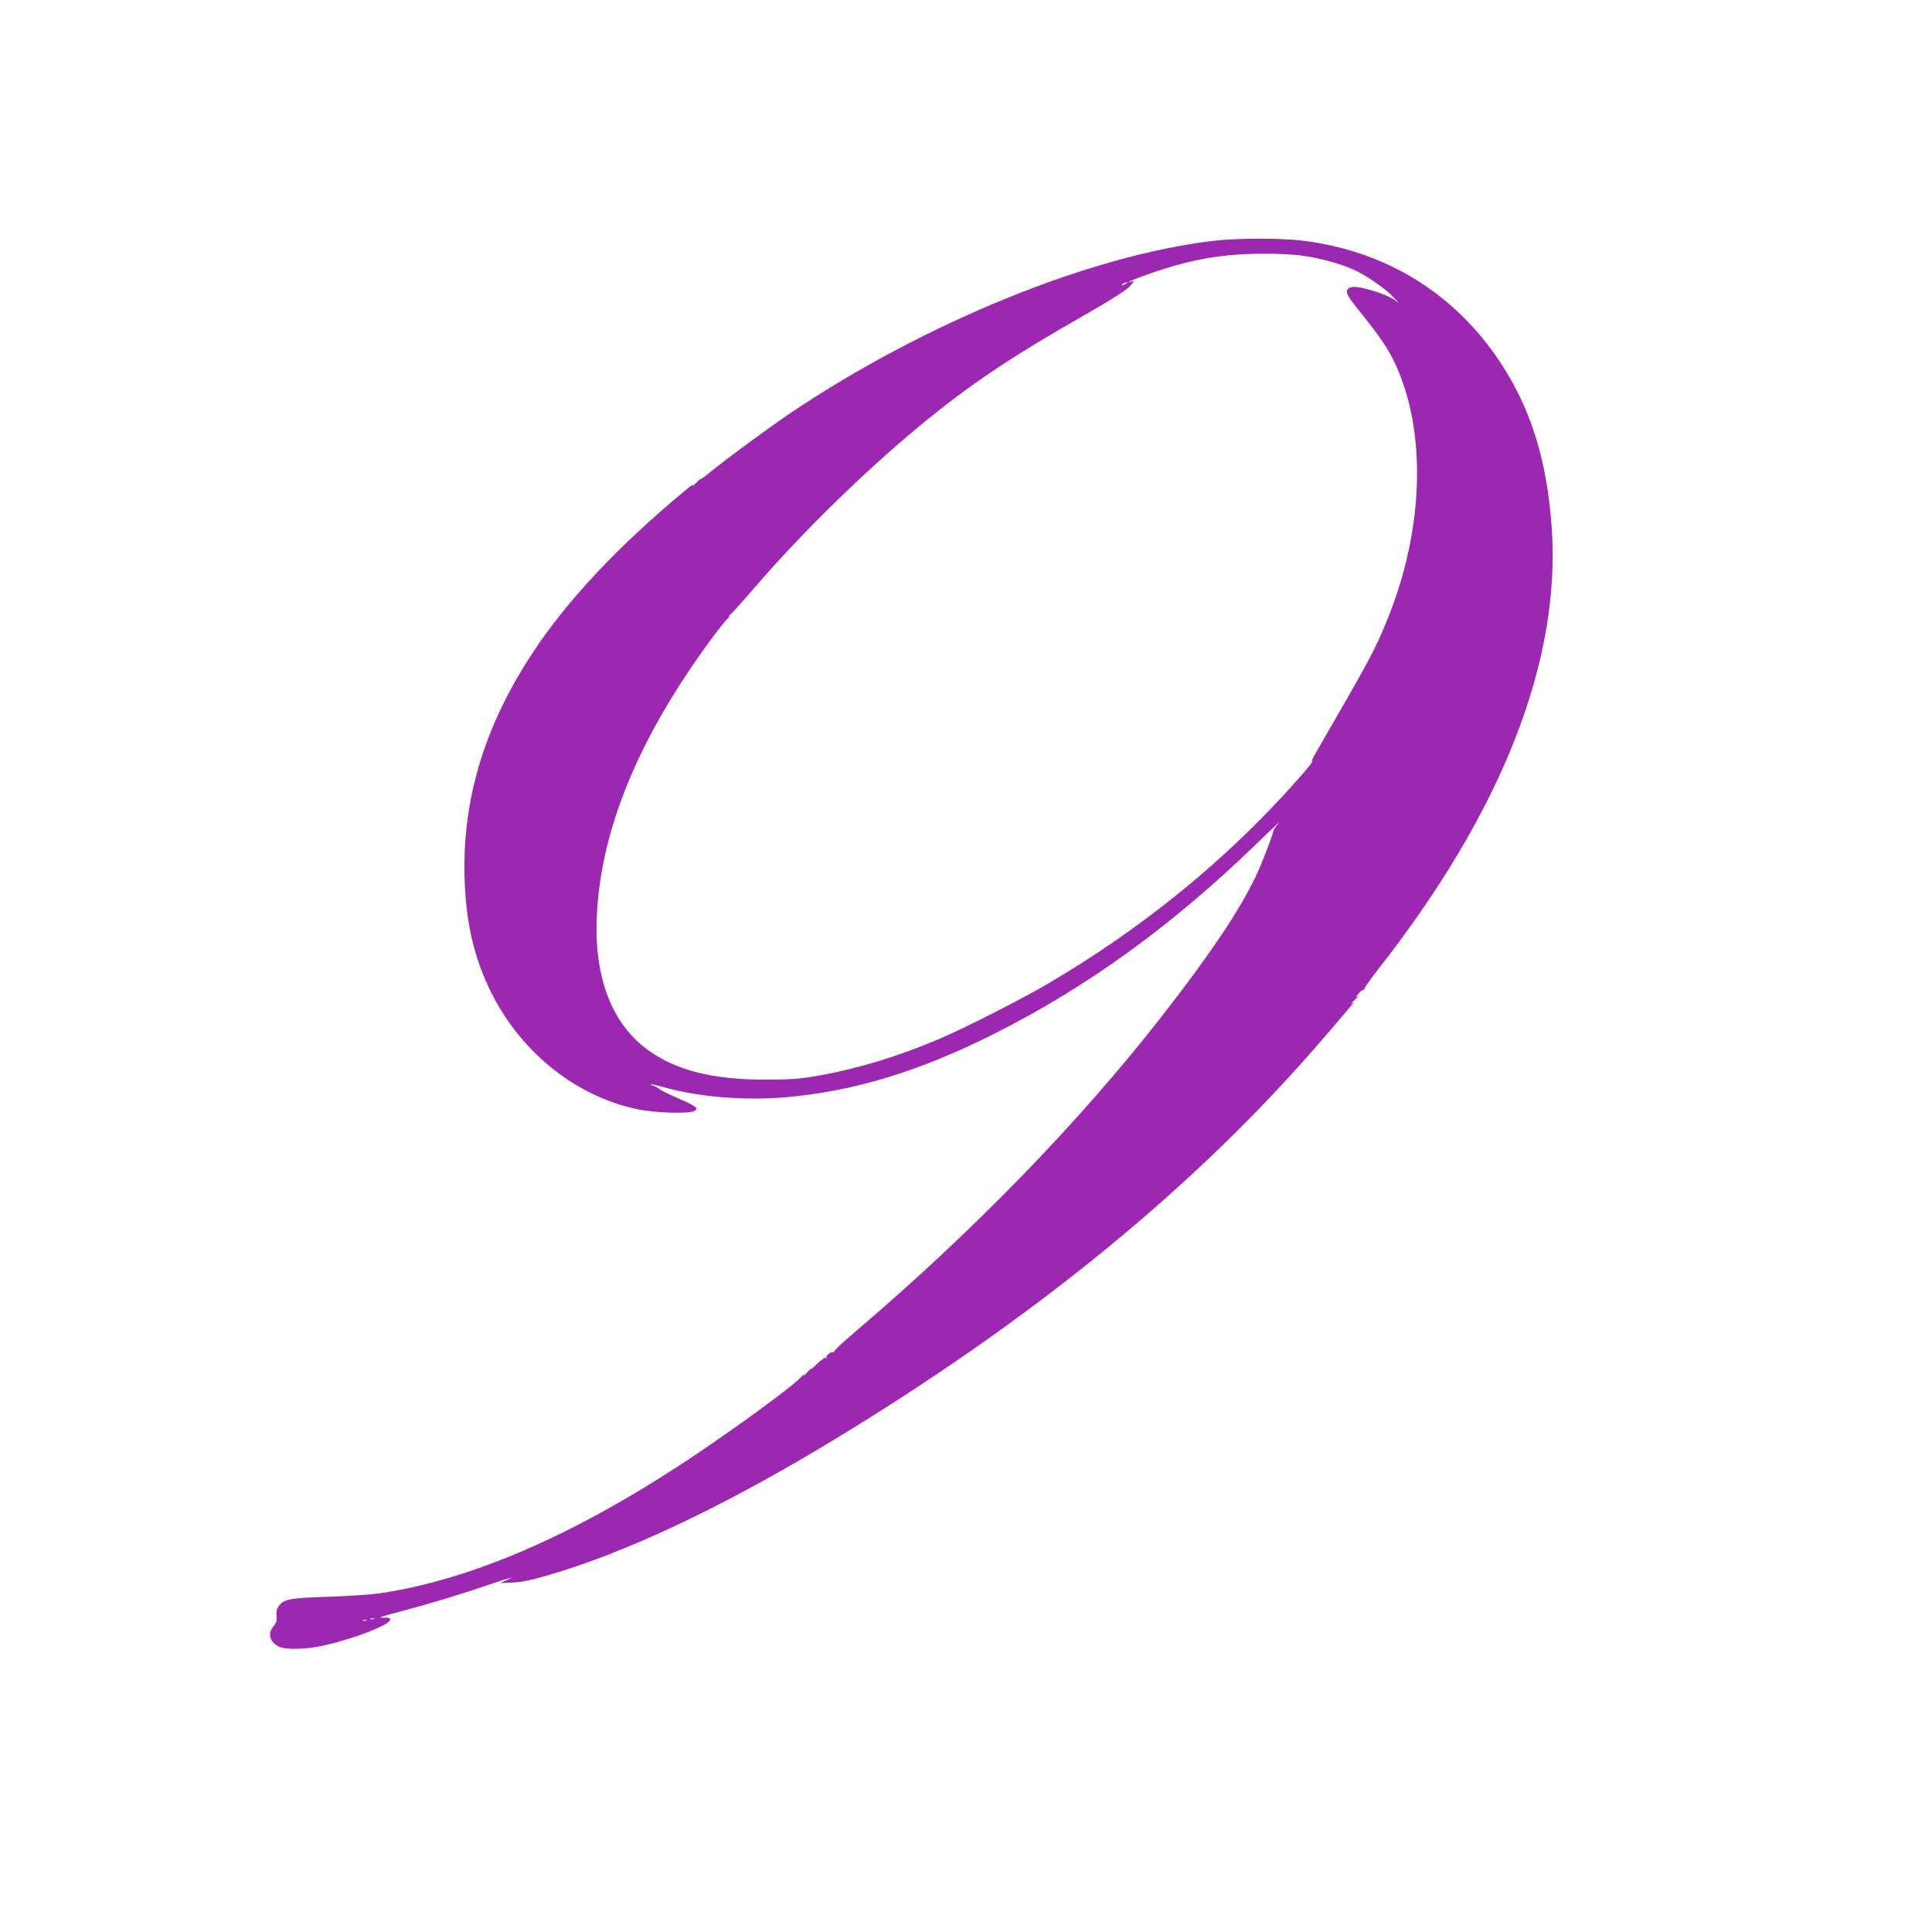 <?xml version="1.0" standalone="no"?>
<!DOCTYPE svg PUBLIC "-//W3C//DTD SVG 20010904//EN"
 "http://www.w3.org/TR/2001/REC-SVG-20010904/DTD/svg10.dtd">
<svg version="1.0" xmlns="http://www.w3.org/2000/svg"
 width="1280pt" height="1280pt" viewBox="0 0 1280 1280"
 preserveAspectRatio="xMidYMid meet">
<g transform="translate(0,1280) scale(0.1,-0.1)"
fill="#9c27b0" stroke="none">
<path d="M8045 11205 c-819 -95 -1917 -542 -2810 -1143 -153 -104 -409 -292
-522 -384 -40 -33 -73 -57 -73 -53 0 3 -14 -9 -31 -27 -18 -18 -25 -24 -18
-13 8 11 -13 -2 -46 -30 -447 -370 -788 -733 -1018 -1083 -300 -456 -448 -917
-450 -1402 -1 -318 48 -570 159 -807 194 -419 570 -727 993 -813 119 -24 333
-30 370 -11 33 18 18 30 -108 85 -57 25 -111 52 -120 59 -9 8 -26 18 -39 22
-13 4 -22 9 -20 11 3 2 36 -5 74 -16 234 -67 539 -93 814 -70 457 39 894 172
1395 425 614 310 1172 714 1730 1255 99 96 166 159 149 140 -17 -19 -34 -44
-37 -55 -11 -43 -59 -169 -95 -252 -100 -231 -303 -538 -646 -978 -551 -705
-1245 -1420 -2026 -2085 -80 -68 -144 -127 -142 -132 1 -4 -1 -7 -5 -6 -16 4
-53 -23 -47 -34 4 -7 3 -8 -4 -4 -7 4 -31 -13 -58 -39 -25 -26 -43 -41 -39
-33 4 7 -8 -3 -25 -22 -17 -19 -28 -28 -25 -20 4 8 -5 1 -21 -17 -55 -59 -409
-319 -712 -522 -768 -513 -1458 -815 -2074 -907 -57 -8 -211 -19 -343 -23
-260 -8 -298 -16 -330 -65 -12 -17 -16 -39 -13 -63 4 -30 0 -44 -19 -66 -40
-48 -28 -103 30 -134 46 -25 185 -22 307 6 207 48 435 137 435 171 0 12 -11
14 -50 12 -36 -1 -4 10 120 42 189 50 405 115 599 182 139 47 165 53 101 24
l-40 -19 80 4 c58 2 124 16 240 50 508 147 1140 445 1835 863 1375 827 2468
1722 3314 2712 213 249 195 227 171 211 -11 -8 -2 3 20 24 22 20 31 31 20 24
-16 -11 -15 -8 5 17 14 17 30 29 35 26 6 -3 7 -2 3 2 -3 4 36 62 88 128 826
1052 1218 2049 1154 2938 -32 449 -140 790 -348 1101 -302 450 -754 726 -1297
794 -144 18 -435 18 -590 0z m593 -100 c113 -17 241 -52 327 -90 87 -39 212
-125 270 -187 28 -29 37 -41 20 -27 -33 29 -110 61 -200 84 -75 19 -109 19
-125 0 -18 -22 -7 -42 99 -174 115 -143 172 -229 216 -324 207 -449 189 -1087
-48 -1678 -84 -209 -117 -271 -468 -877 -27 -45 -43 -79 -36 -75 16 9 -35 -54
-109 -137 -461 -518 -1011 -967 -1639 -1336 -184 -108 -568 -303 -731 -371
-272 -115 -538 -195 -789 -239 -129 -23 -179 -26 -355 -27 -349 0 -595 62
-781 199 -237 174 -354 482 -335 884 26 573 275 1178 754 1830 46 63 96 126
111 140 15 14 20 21 11 15 -8 -5 3 9 25 30 22 22 92 101 156 175 305 354 722
761 1084 1060 334 275 593 449 1110 744 156 89 253 151 278 177 32 35 34 40
15 34 -59 -16 17 17 127 55 268 92 471 128 738 129 109 1 214 -5 275 -14z
m-1178 -185 c-8 -5 -19 -10 -25 -10 -5 0 -3 5 5 10 8 5 20 10 25 10 6 0 3 -5
-5 -10z m-4983 -8846 c-3 -3 -12 -4 -19 -1 -8 3 -5 6 6 6 11 1 17 -2 13 -5z
m-50 -10 c-3 -3 -12 -4 -19 -1 -8 3 -5 6 6 6 11 1 17 -2 13 -5z"/>
</g>
</svg>
